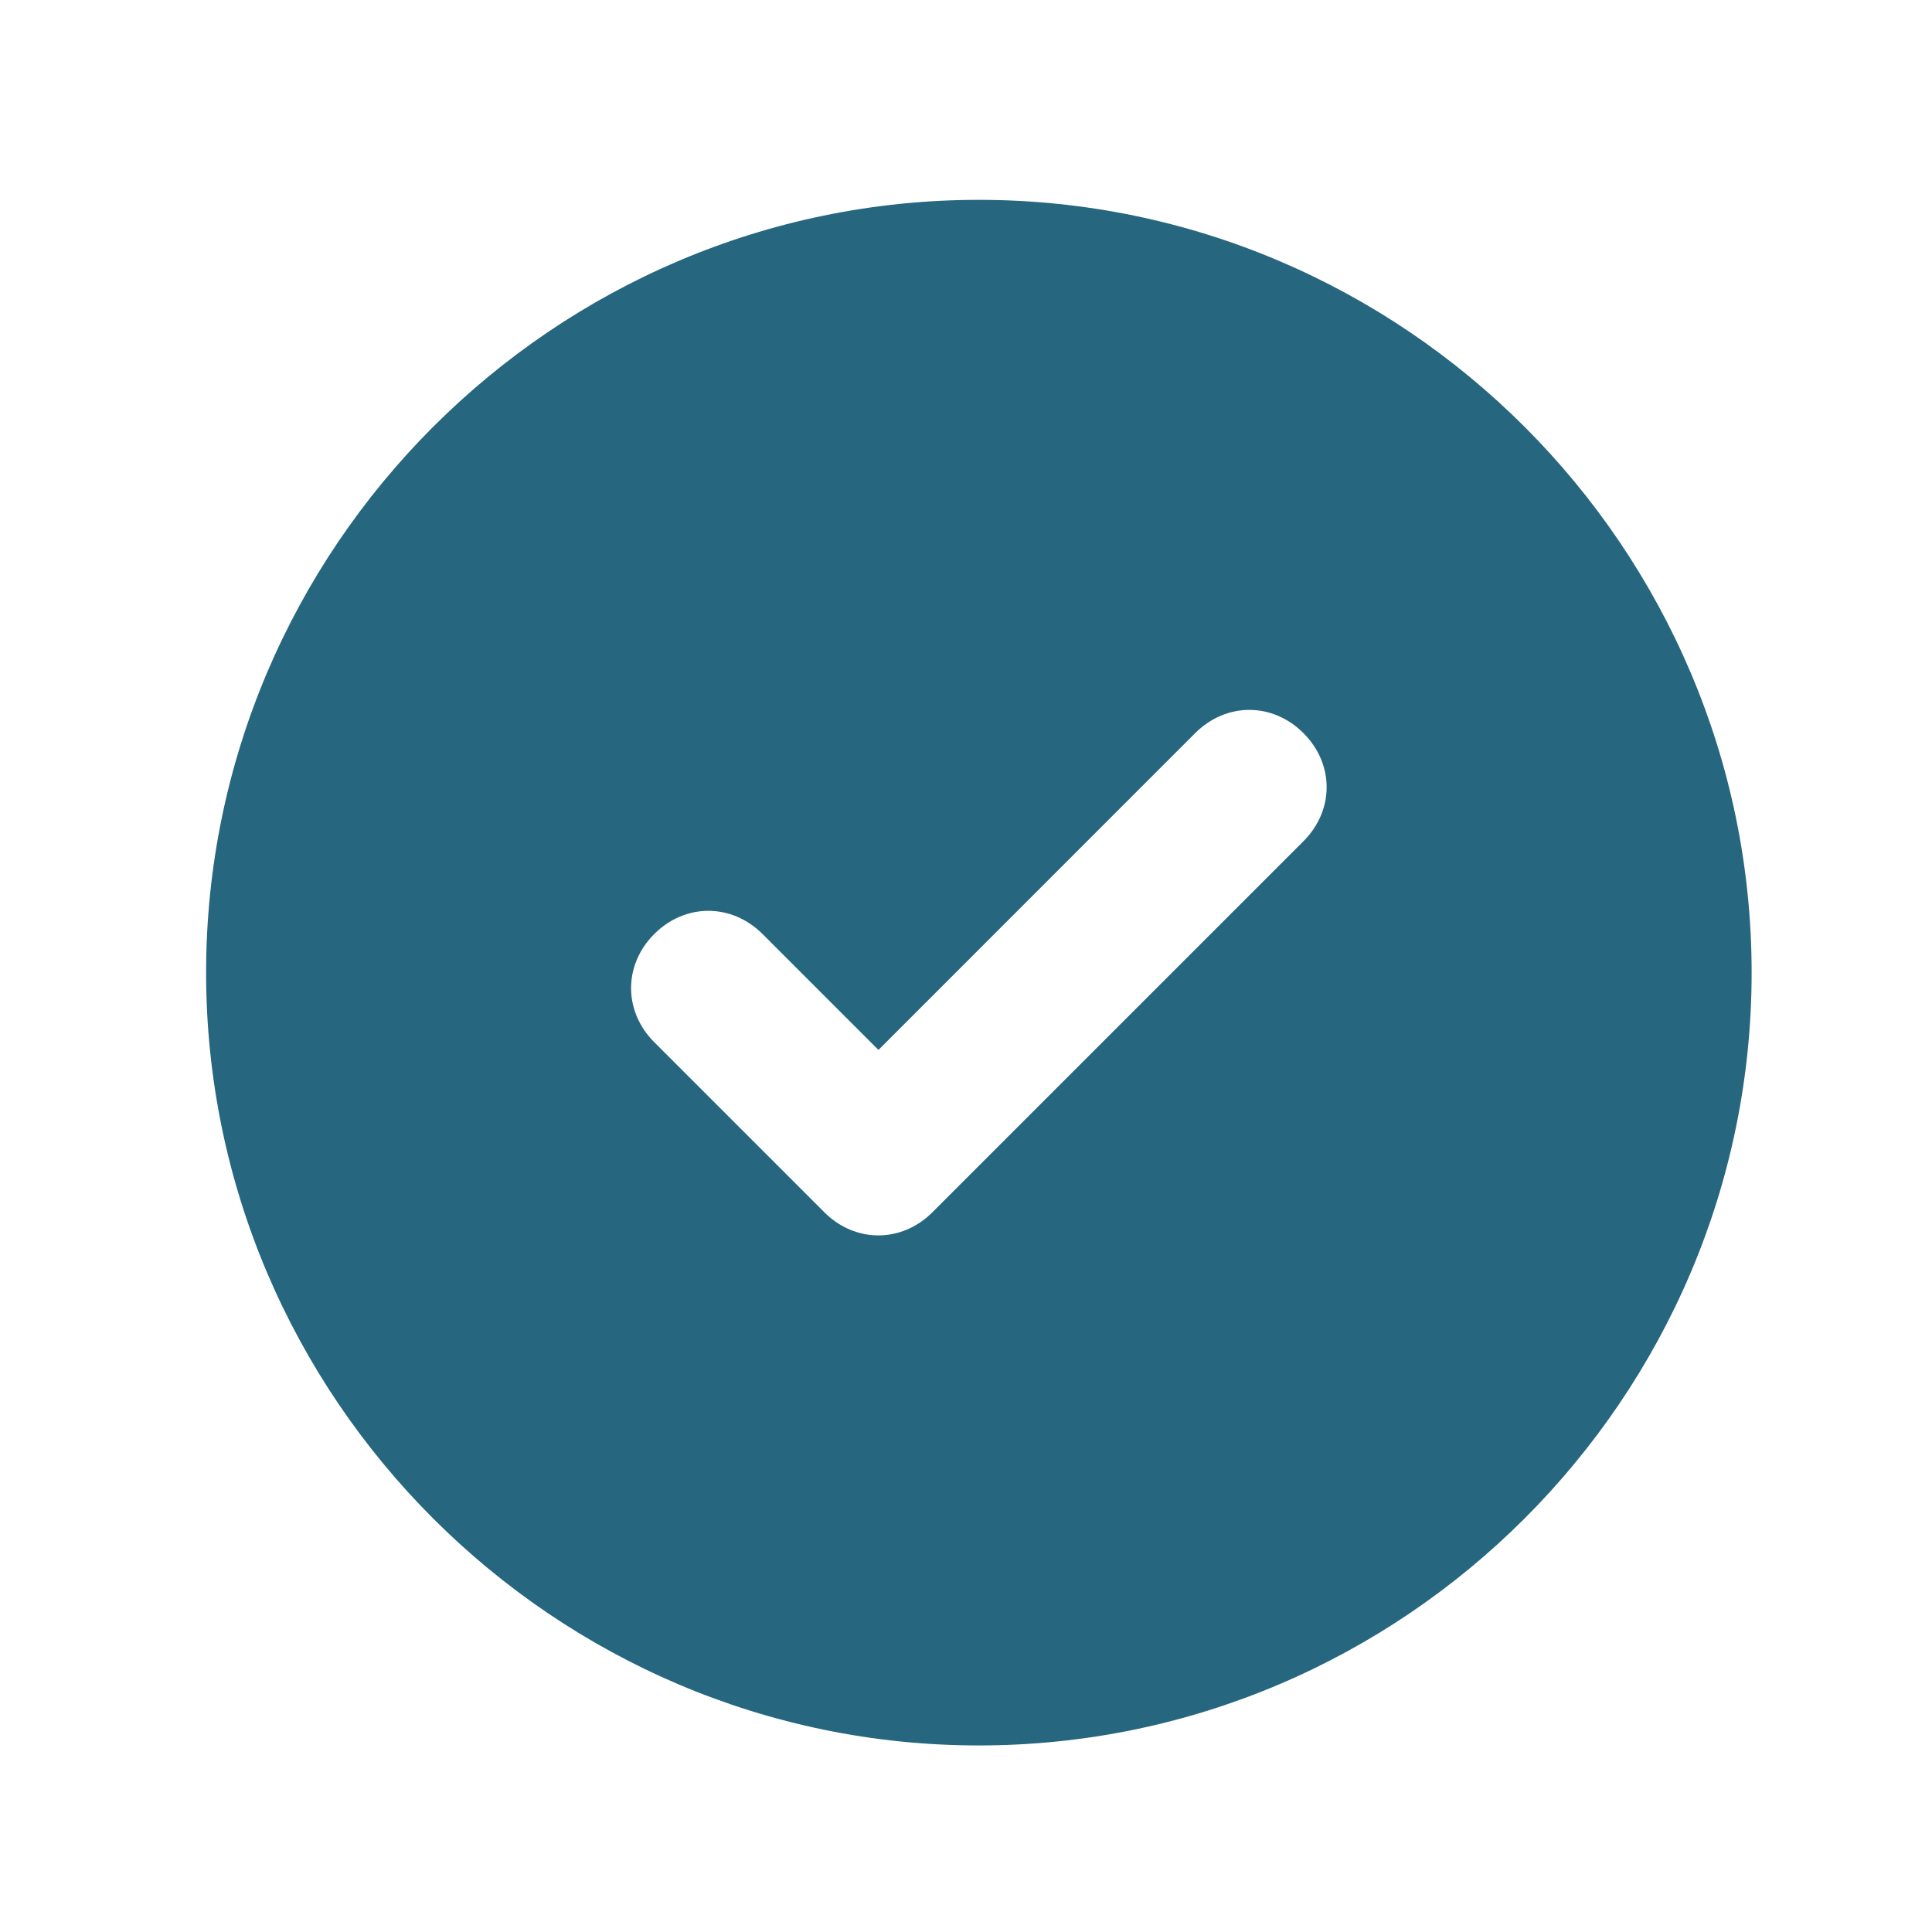 <svg width="25" height="25" viewBox="0 0 25 25" fill="none" xmlns="http://www.w3.org/2000/svg">
<path d="M12.666 2.586C7.167 2.586 2.667 7.086 2.667 12.586C2.667 18.086 7.167 22.586 12.666 22.586C18.166 22.586 22.666 18.086 22.666 12.586C22.666 7.086 18.166 2.586 12.666 2.586ZM16.866 10.886L12.066 15.686C11.666 16.086 11.066 16.086 10.666 15.686L8.466 13.486C8.066 13.086 8.066 12.486 8.466 12.086C8.867 11.686 9.466 11.686 9.867 12.086L11.367 13.586L15.466 9.486C15.867 9.086 16.466 9.086 16.866 9.486C17.267 9.886 17.267 10.486 16.866 10.886Z" fill="#26667F"/>
</svg>
